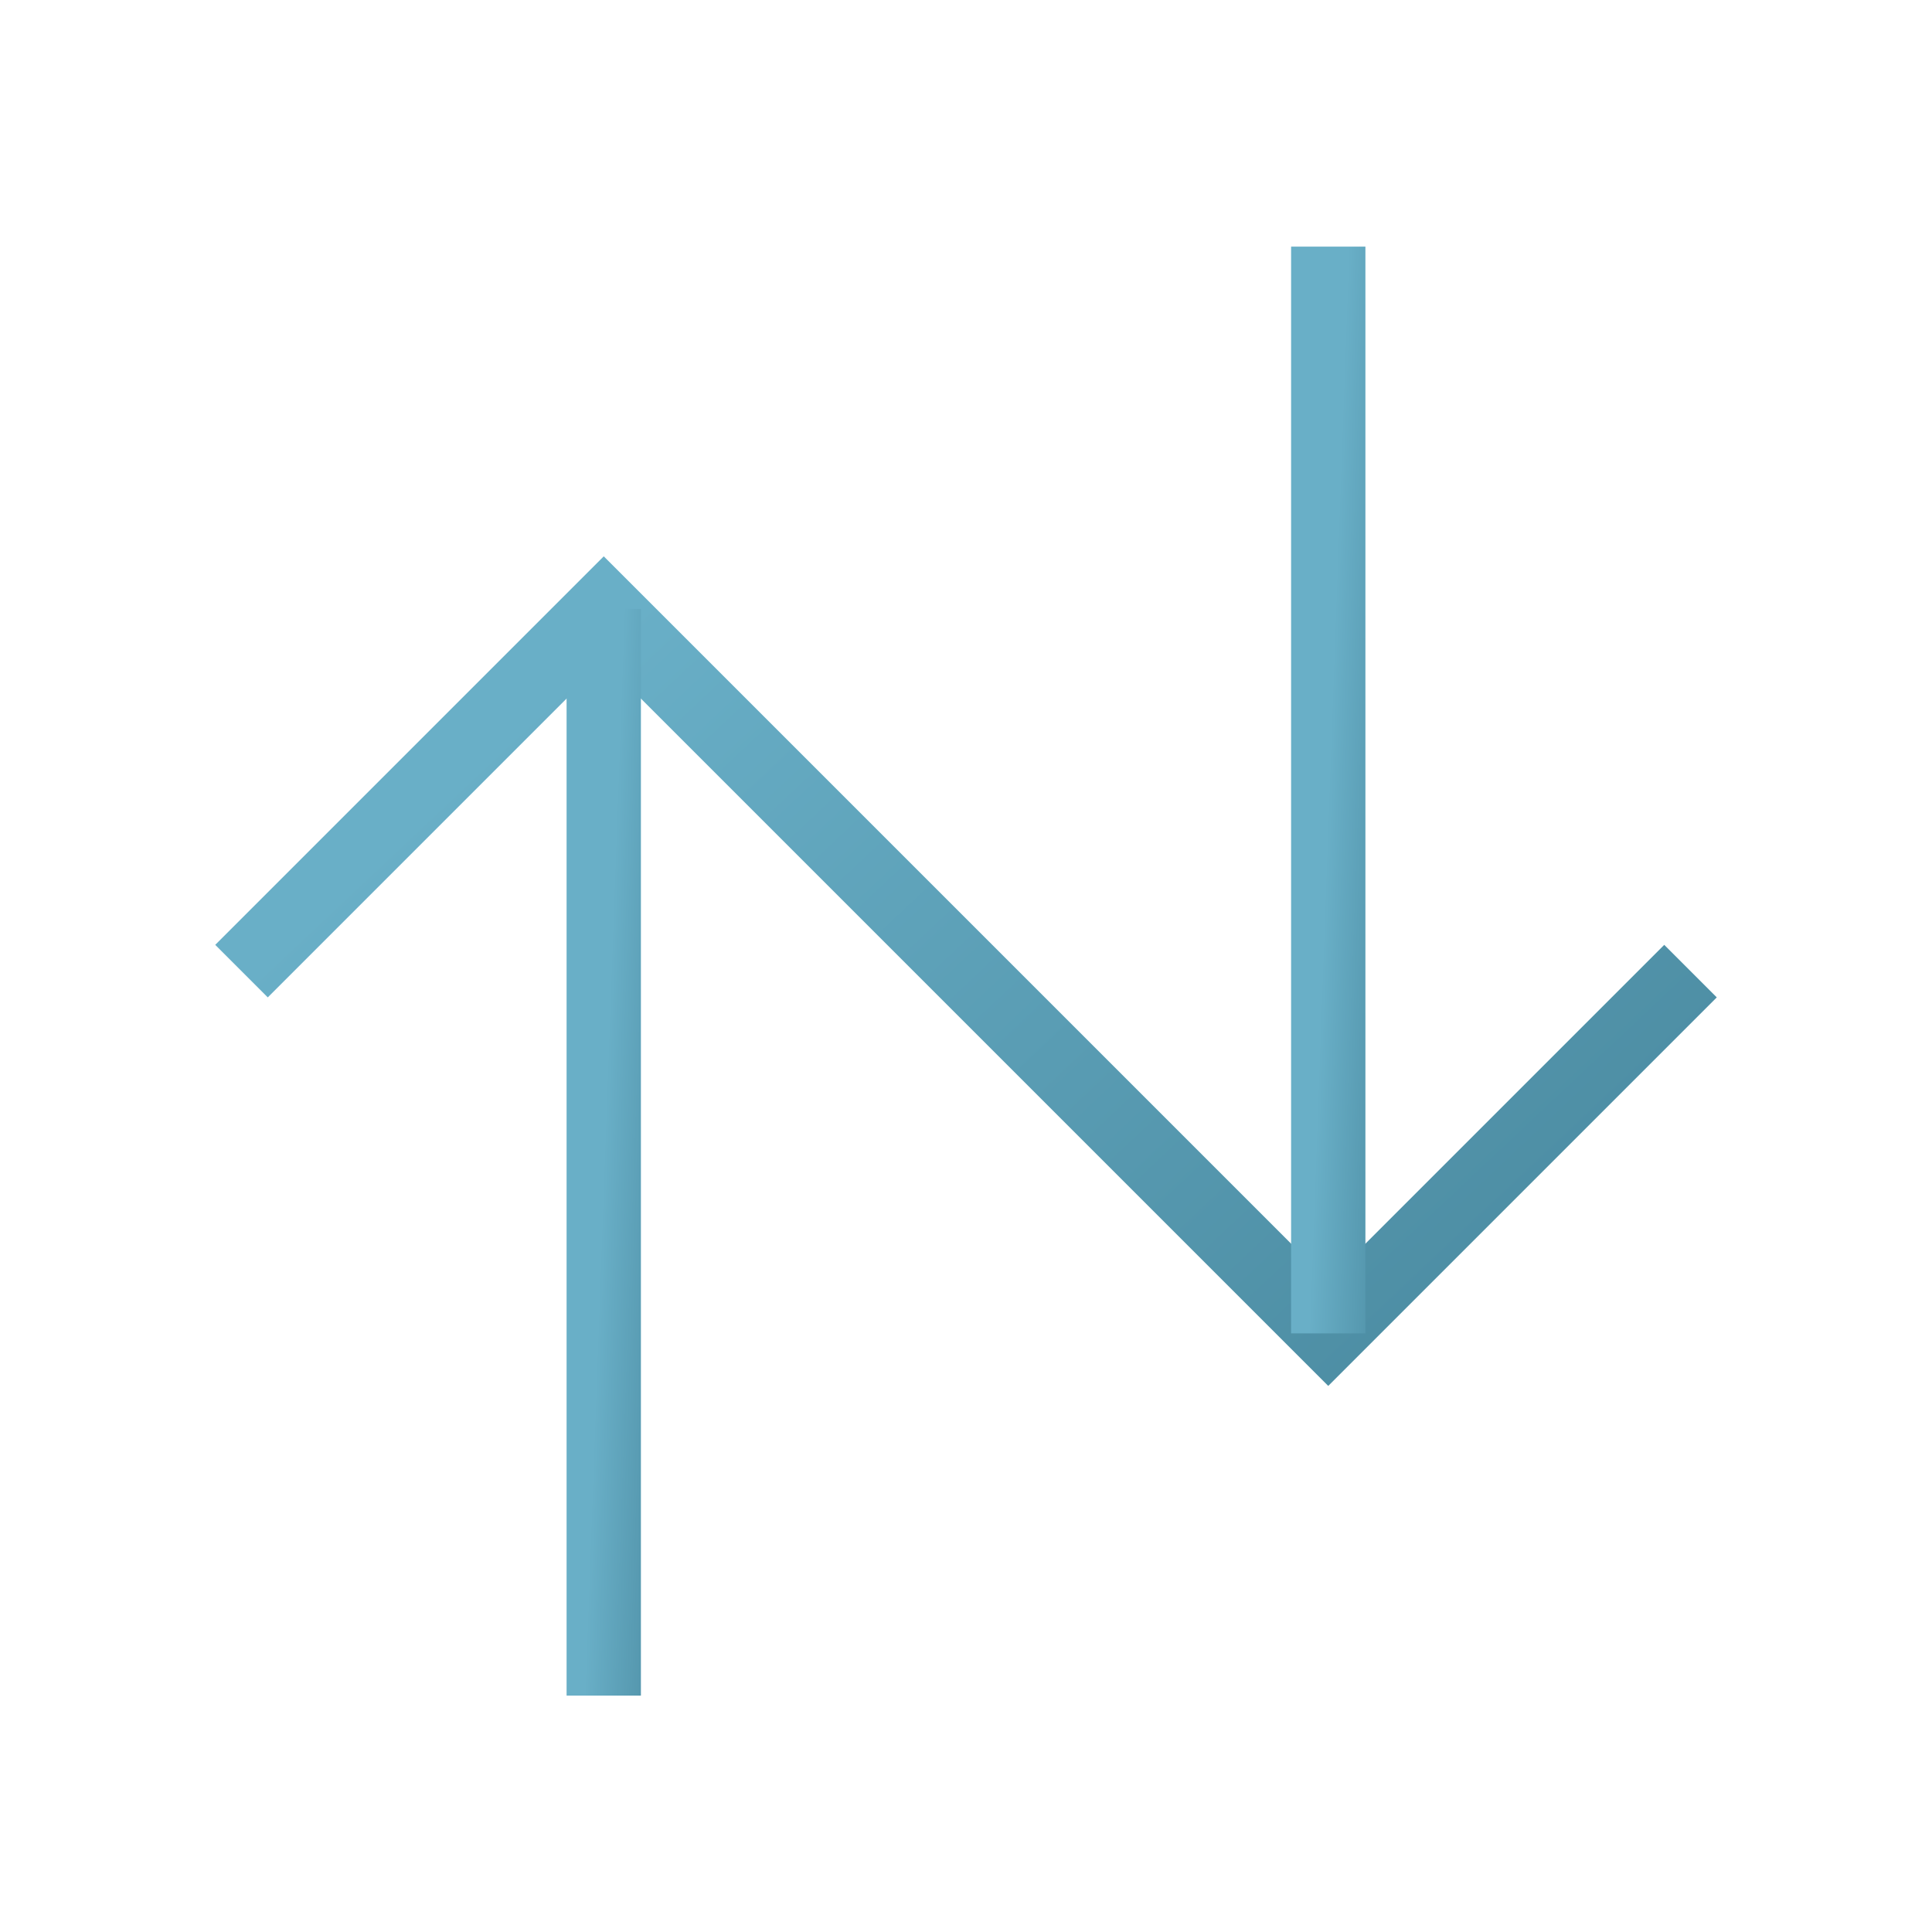 <svg width="26" height="26" viewBox="0 0 26 26" fill="none" xmlns="http://www.w3.org/2000/svg">
<path d="M22.75 13.069L17.875 17.944L8.125 8.194L3.25 13.069" stroke="url(#paint0_linear_1385_12536)"/>
<path d="M17.875 3.319V17.944" stroke="url(#paint1_linear_1385_12536)"/>
<path d="M8.125 22.819V8.194" stroke="url(#paint2_linear_1385_12536)"/>
<defs>
<linearGradient id="paint0_linear_1385_12536" x1="6.604" y1="9.978" x2="29.038" y2="33.822" gradientUnits="userSpaceOnUse">
<stop stop-color="#69AFC7"/>
<stop offset="1" stop-color="#2A6478"/>
</linearGradient>
<linearGradient id="paint1_linear_1385_12536" x1="18.047" y1="5.995" x2="20.494" y2="6.084" gradientUnits="userSpaceOnUse">
<stop stop-color="#69AFC7"/>
<stop offset="1" stop-color="#2A6478"/>
</linearGradient>
<linearGradient id="paint2_linear_1385_12536" x1="8.297" y1="10.87" x2="10.744" y2="10.959" gradientUnits="userSpaceOnUse">
<stop stop-color="#69AFC7"/>
<stop offset="1" stop-color="#2A6478"/>
</linearGradient>
</defs>
</svg>
